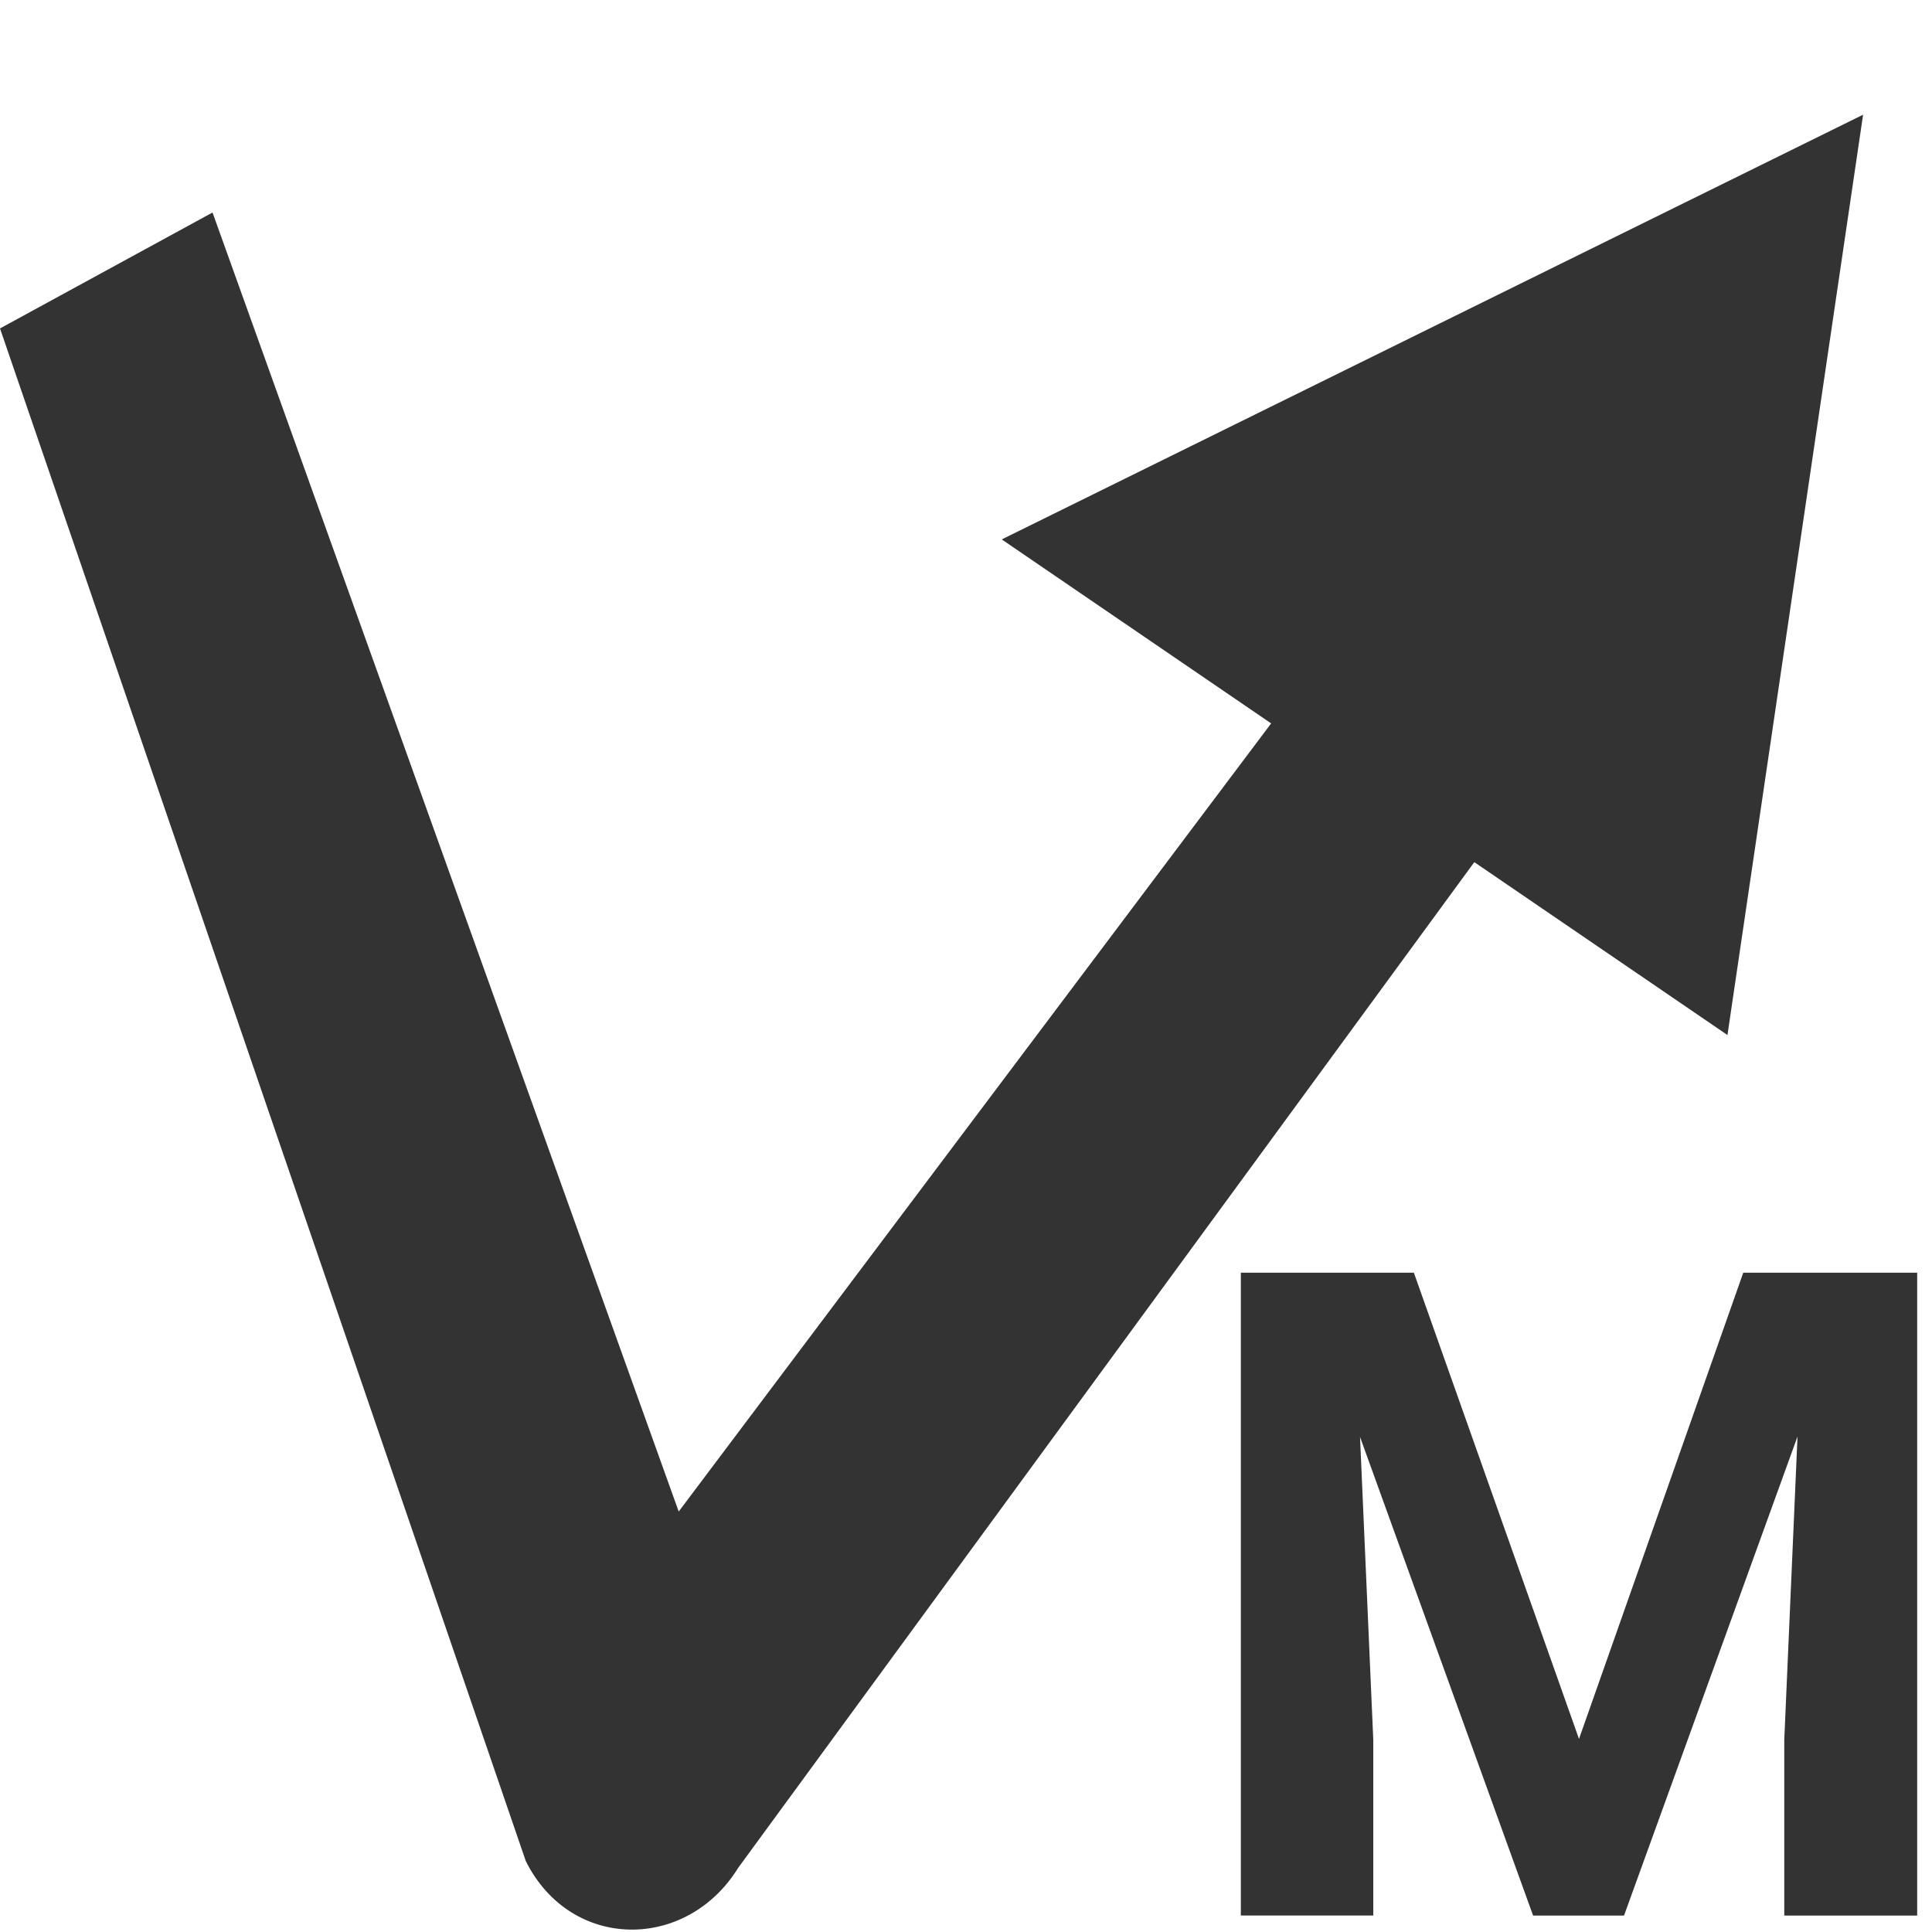 <?xml version="1.0" encoding="UTF-8" standalone="no"?>
<!-- Generator: Adobe Illustrator 21.1.0, SVG Export Plug-In . SVG Version: 6.00 Build 0)  -->

<svg
   xmlns:dc="http://purl.org/dc/elements/1.1/"
   xmlns:cc="http://creativecommons.org/ns#"
   xmlns:rdf="http://www.w3.org/1999/02/22-rdf-syntax-ns#"
   xmlns:svg="http://www.w3.org/2000/svg"
   xmlns="http://www.w3.org/2000/svg"
   xmlns:sodipodi="http://sodipodi.sourceforge.net/DTD/sodipodi-0.dtd"
   xmlns:inkscape="http://www.inkscape.org/namespaces/inkscape"
   version="1.1"
   id="Calque_1"
   x="0px"
   y="0px"
   viewBox="0 0 30 30"
   style="enable-background:new 0 0 30 30;"
   xml:space="preserve"
   sodipodi:docname="touch-m.svg"
   inkscape:version="0.92.2 (5c3e80d, 2017-08-06)"><defs
     id="defs13" /><sodipodi:namedview
     pagecolor="#ffffff"
     bordercolor="#666666"
     borderopacity="1"
     objecttolerance="10"
     gridtolerance="10"
     guidetolerance="10"
     inkscape:pageopacity="0"
     inkscape:pageshadow="2"
     inkscape:window-width="2400"
     inkscape:window-height="1271"
     id="namedview11"
     showgrid="false"
     inkscape:zoom="5.5625733"
     inkscape:cx="-56.227735"
     inkscape:cy="12.743319"
     inkscape:window-x="2391"
     inkscape:window-y="-9"
     inkscape:window-maximized="1"
     inkscape:current-layer="Calque_1" /><style
     type="text/css"
     id="style2">
	.st0{fill:#333333;}
</style><g
     id="g8"><path
       class="st0"
       d="M 3.3,3.3 0,5.1 8.165,28.9 c 0.7,1.4 2.5,1.4 3.3,0.1 L 28.3,6 25.1,4.1 10.539,23.471 Z"
       id="path4"
       inkscape:connector-curvature="0"
       style="fill:#333333"
       sodipodi:nodetypes="cccccccc" /><path
       style="fill:#333333"
       d="M 26.824,16.072 15.555,8.376 28.93,1.781 Z"
       id="polygon6"
       inkscape:connector-curvature="0"
       sodipodi:nodetypes="cccc" /></g><g
     aria-label="M"
     transform="matrix(0.351,0,0,0.351,9.095,10.231)"
     style="font-style:normal;font-variant:normal;font-weight:bold;font-stretch:normal;font-size:40px;line-height:1.25;font-family:Roboto;-inkscape-font-specification:'Roboto Bold';letter-spacing:0px;word-spacing:0px;fill:#333333;fill-opacity:1;stroke:none"
     id="flowRoot4514-1"><path
       d="m 36.637,27.156 7.305,20.625 7.266,-20.625 h 7.695 v 28.438 H 53.023 V 47.82 L 53.609,34.402 45.934,55.594 h -4.023 l -7.656,-21.172 0.586,13.398 v 7.773 h -5.859 v -28.438 z"
       id="path4561"
       inkscape:connector-curvature="0" /></g></svg>